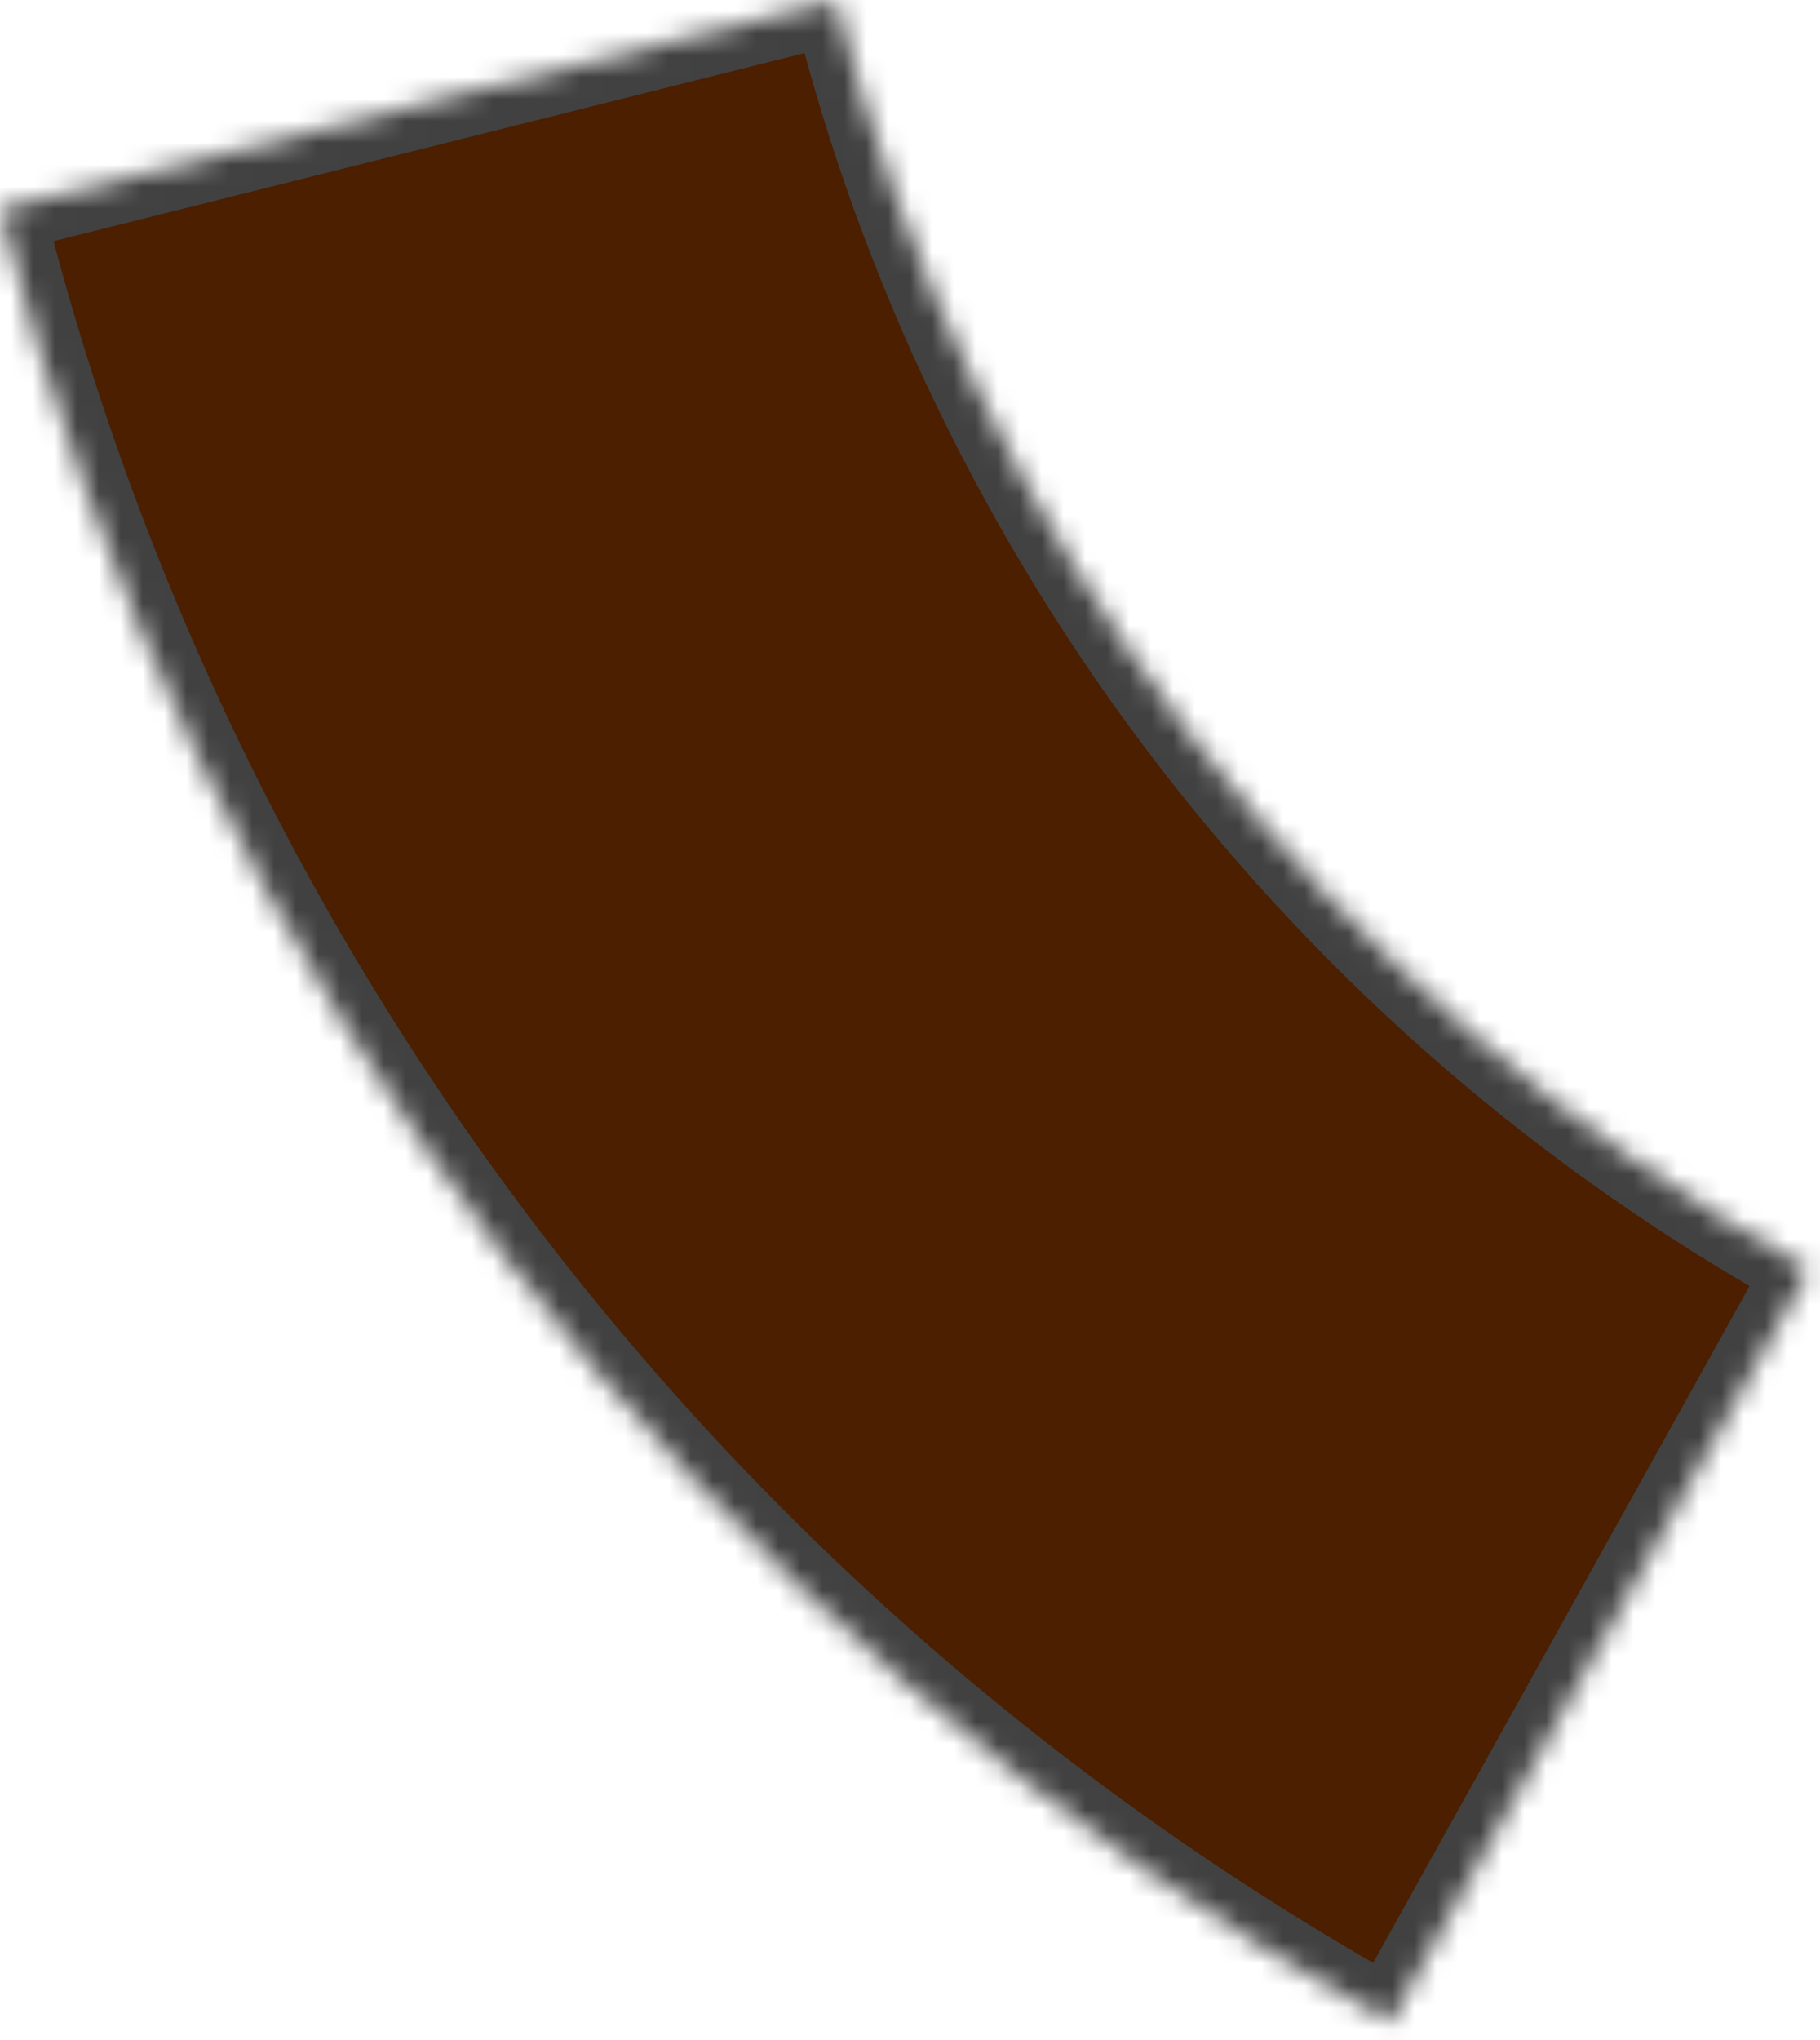 <?xml version="1.0" encoding="UTF-8"?> <svg xmlns="http://www.w3.org/2000/svg" width="83" height="93" viewBox="0 0 83 93" fill="none"><mask id="path-1-inside-1_87_152" fill="white"><path d="M63.389 92.211C47.731 83.499 34.027 71.668 23.124 57.448C12.221 43.229 4.35 26.924 -9.58756e-05 9.542L38.124 0C41.169 12.168 46.678 23.581 54.311 33.535C61.943 43.488 71.536 51.77 82.497 57.868L63.389 92.211Z"></path></mask><path d="M63.389 92.211C47.731 83.499 34.027 71.668 23.124 57.448C12.221 43.229 4.35 26.924 -9.58756e-05 9.542L38.124 0C41.169 12.168 46.678 23.581 54.311 33.535C61.943 43.488 71.536 51.77 82.497 57.868L63.389 92.211Z" fill="#4C1F00" stroke="#414141" stroke-width="4" mask="url(#path-1-inside-1_87_152)"></path></svg> 
